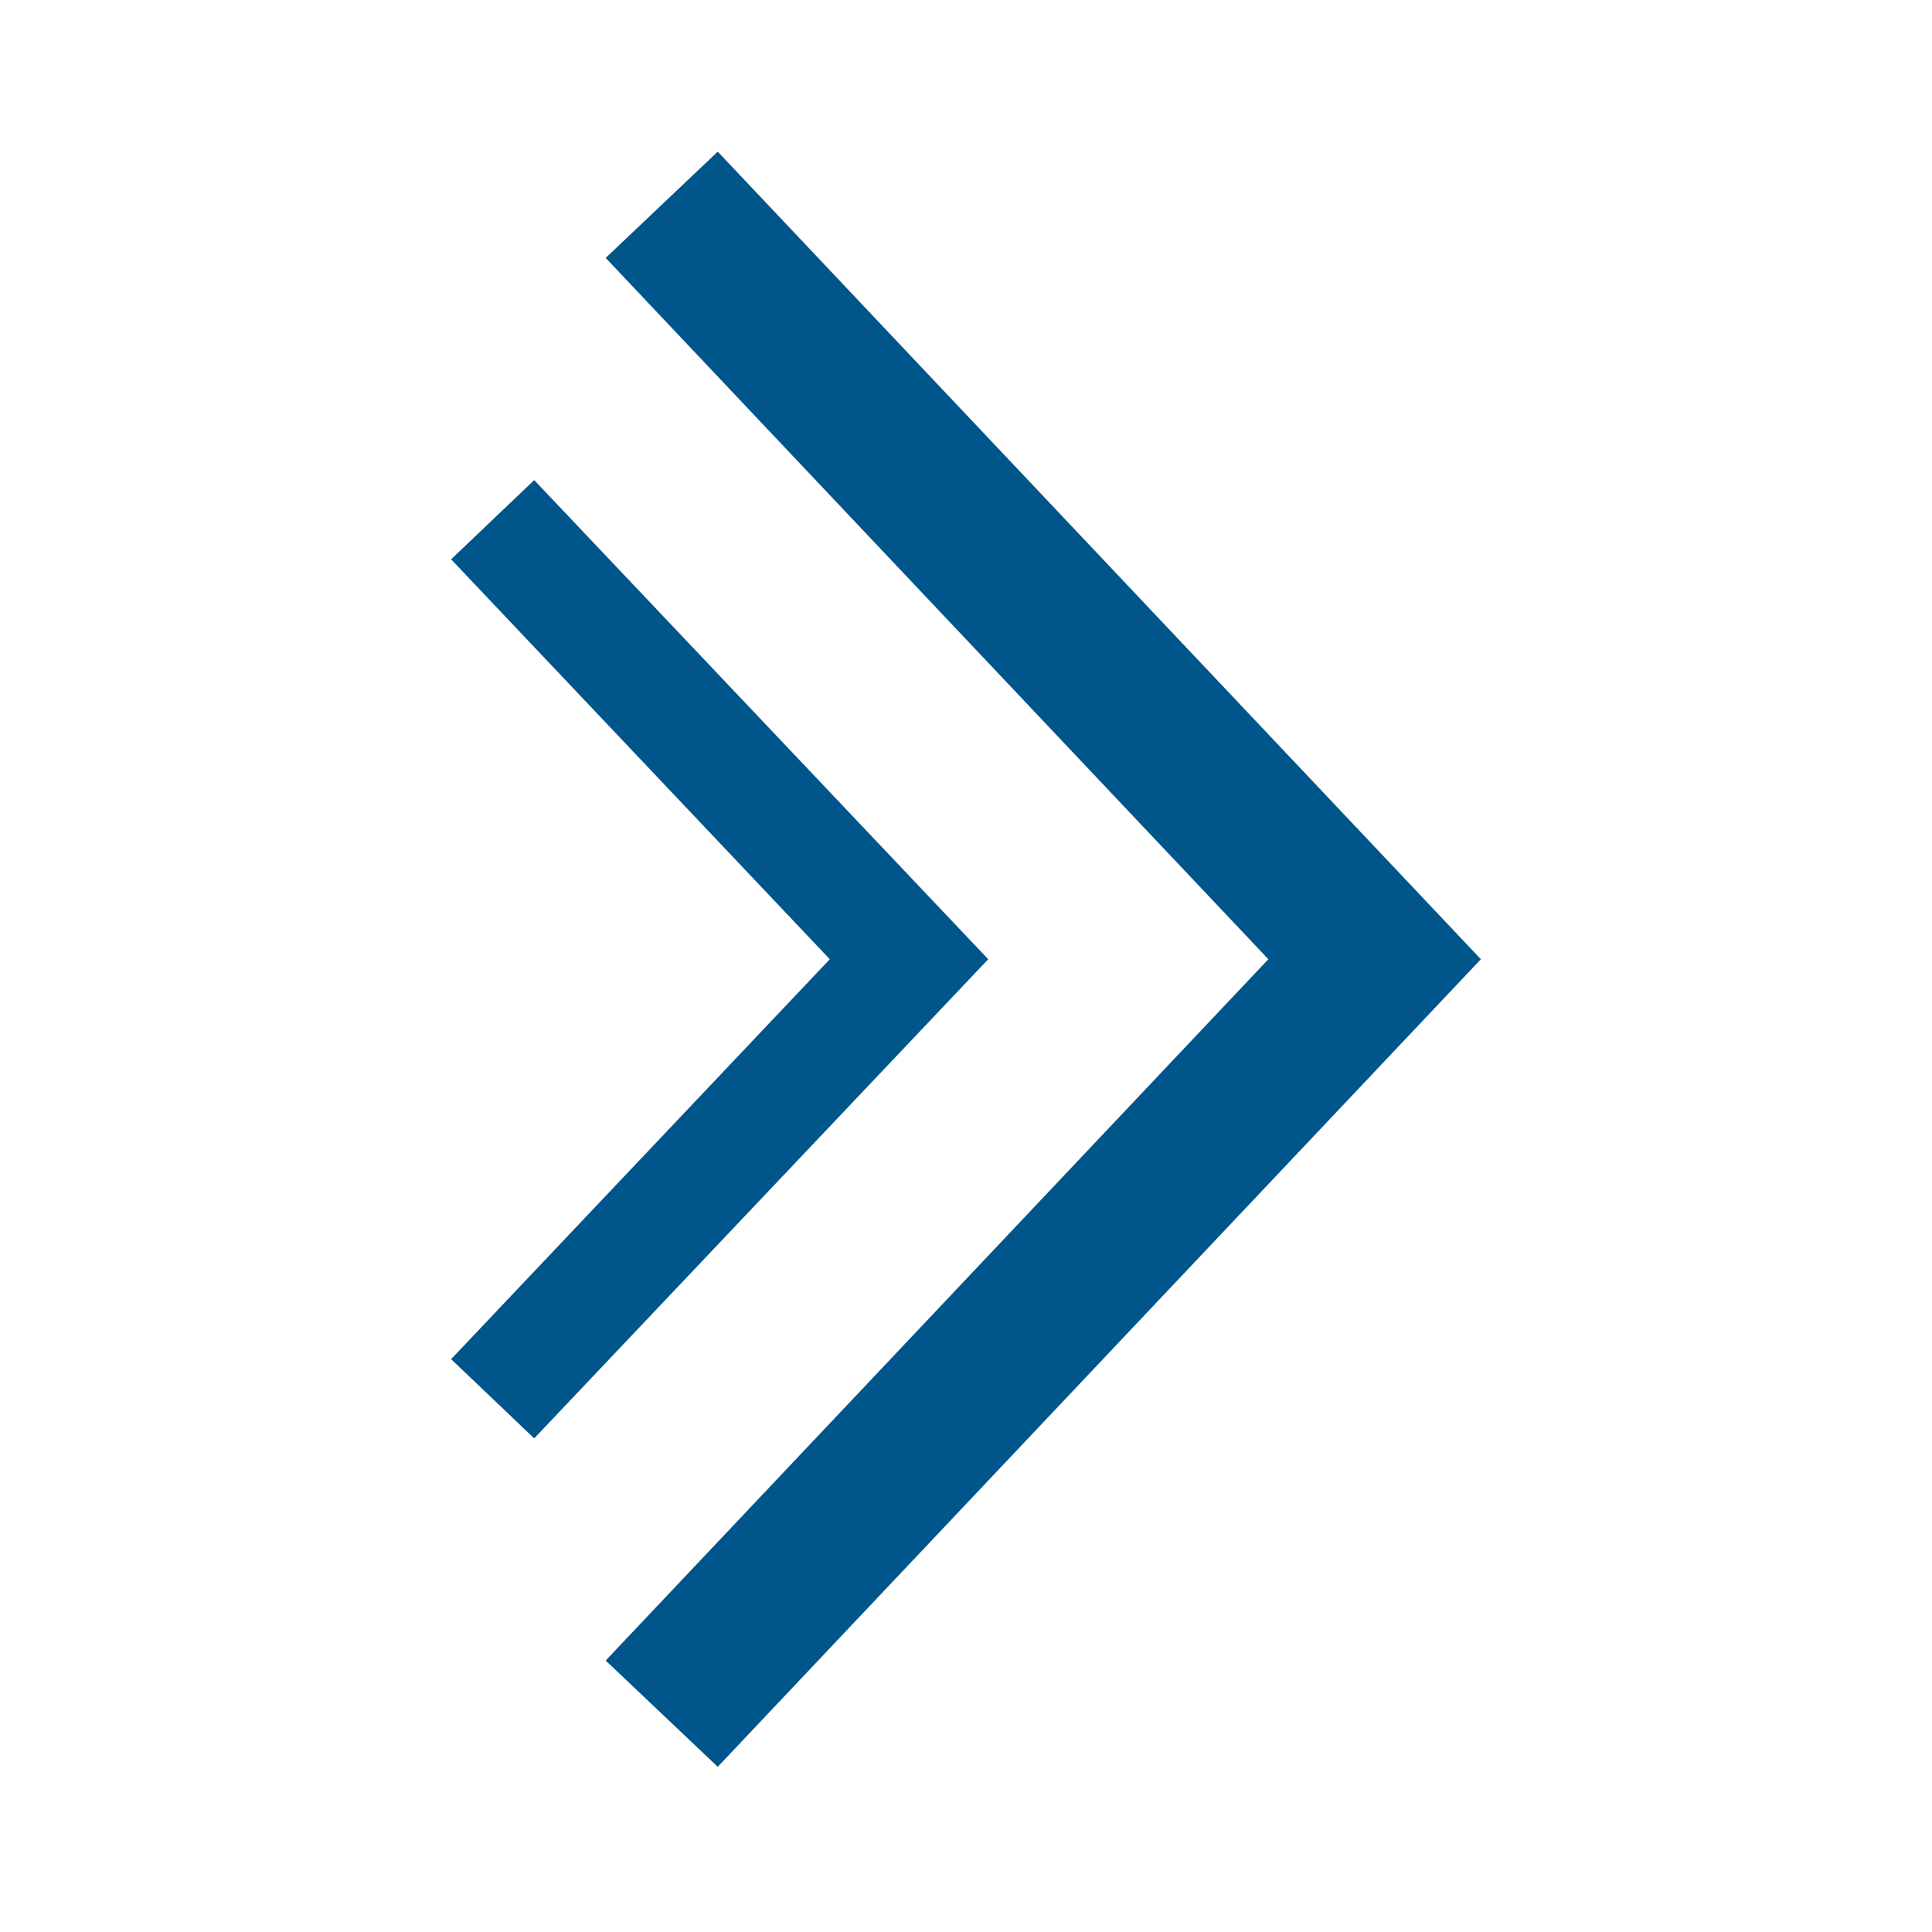 <svg viewBox="0 0 100 100" fill="none" xmlns="http://www.w3.org/2000/svg">
<path d="M76.65 49.65L37.15 91.45L31.35 85.95L65.65 49.65L31.35 13.35L37.15 7.85L76.65 49.65Z" fill="#00558A"/>
<path d="M51.15 49.65L27.65 74.45L23.35 70.35L42.95 49.65L23.35 28.95L27.65 24.85L51.15 49.65Z" fill="#00558A"/>
</svg>
